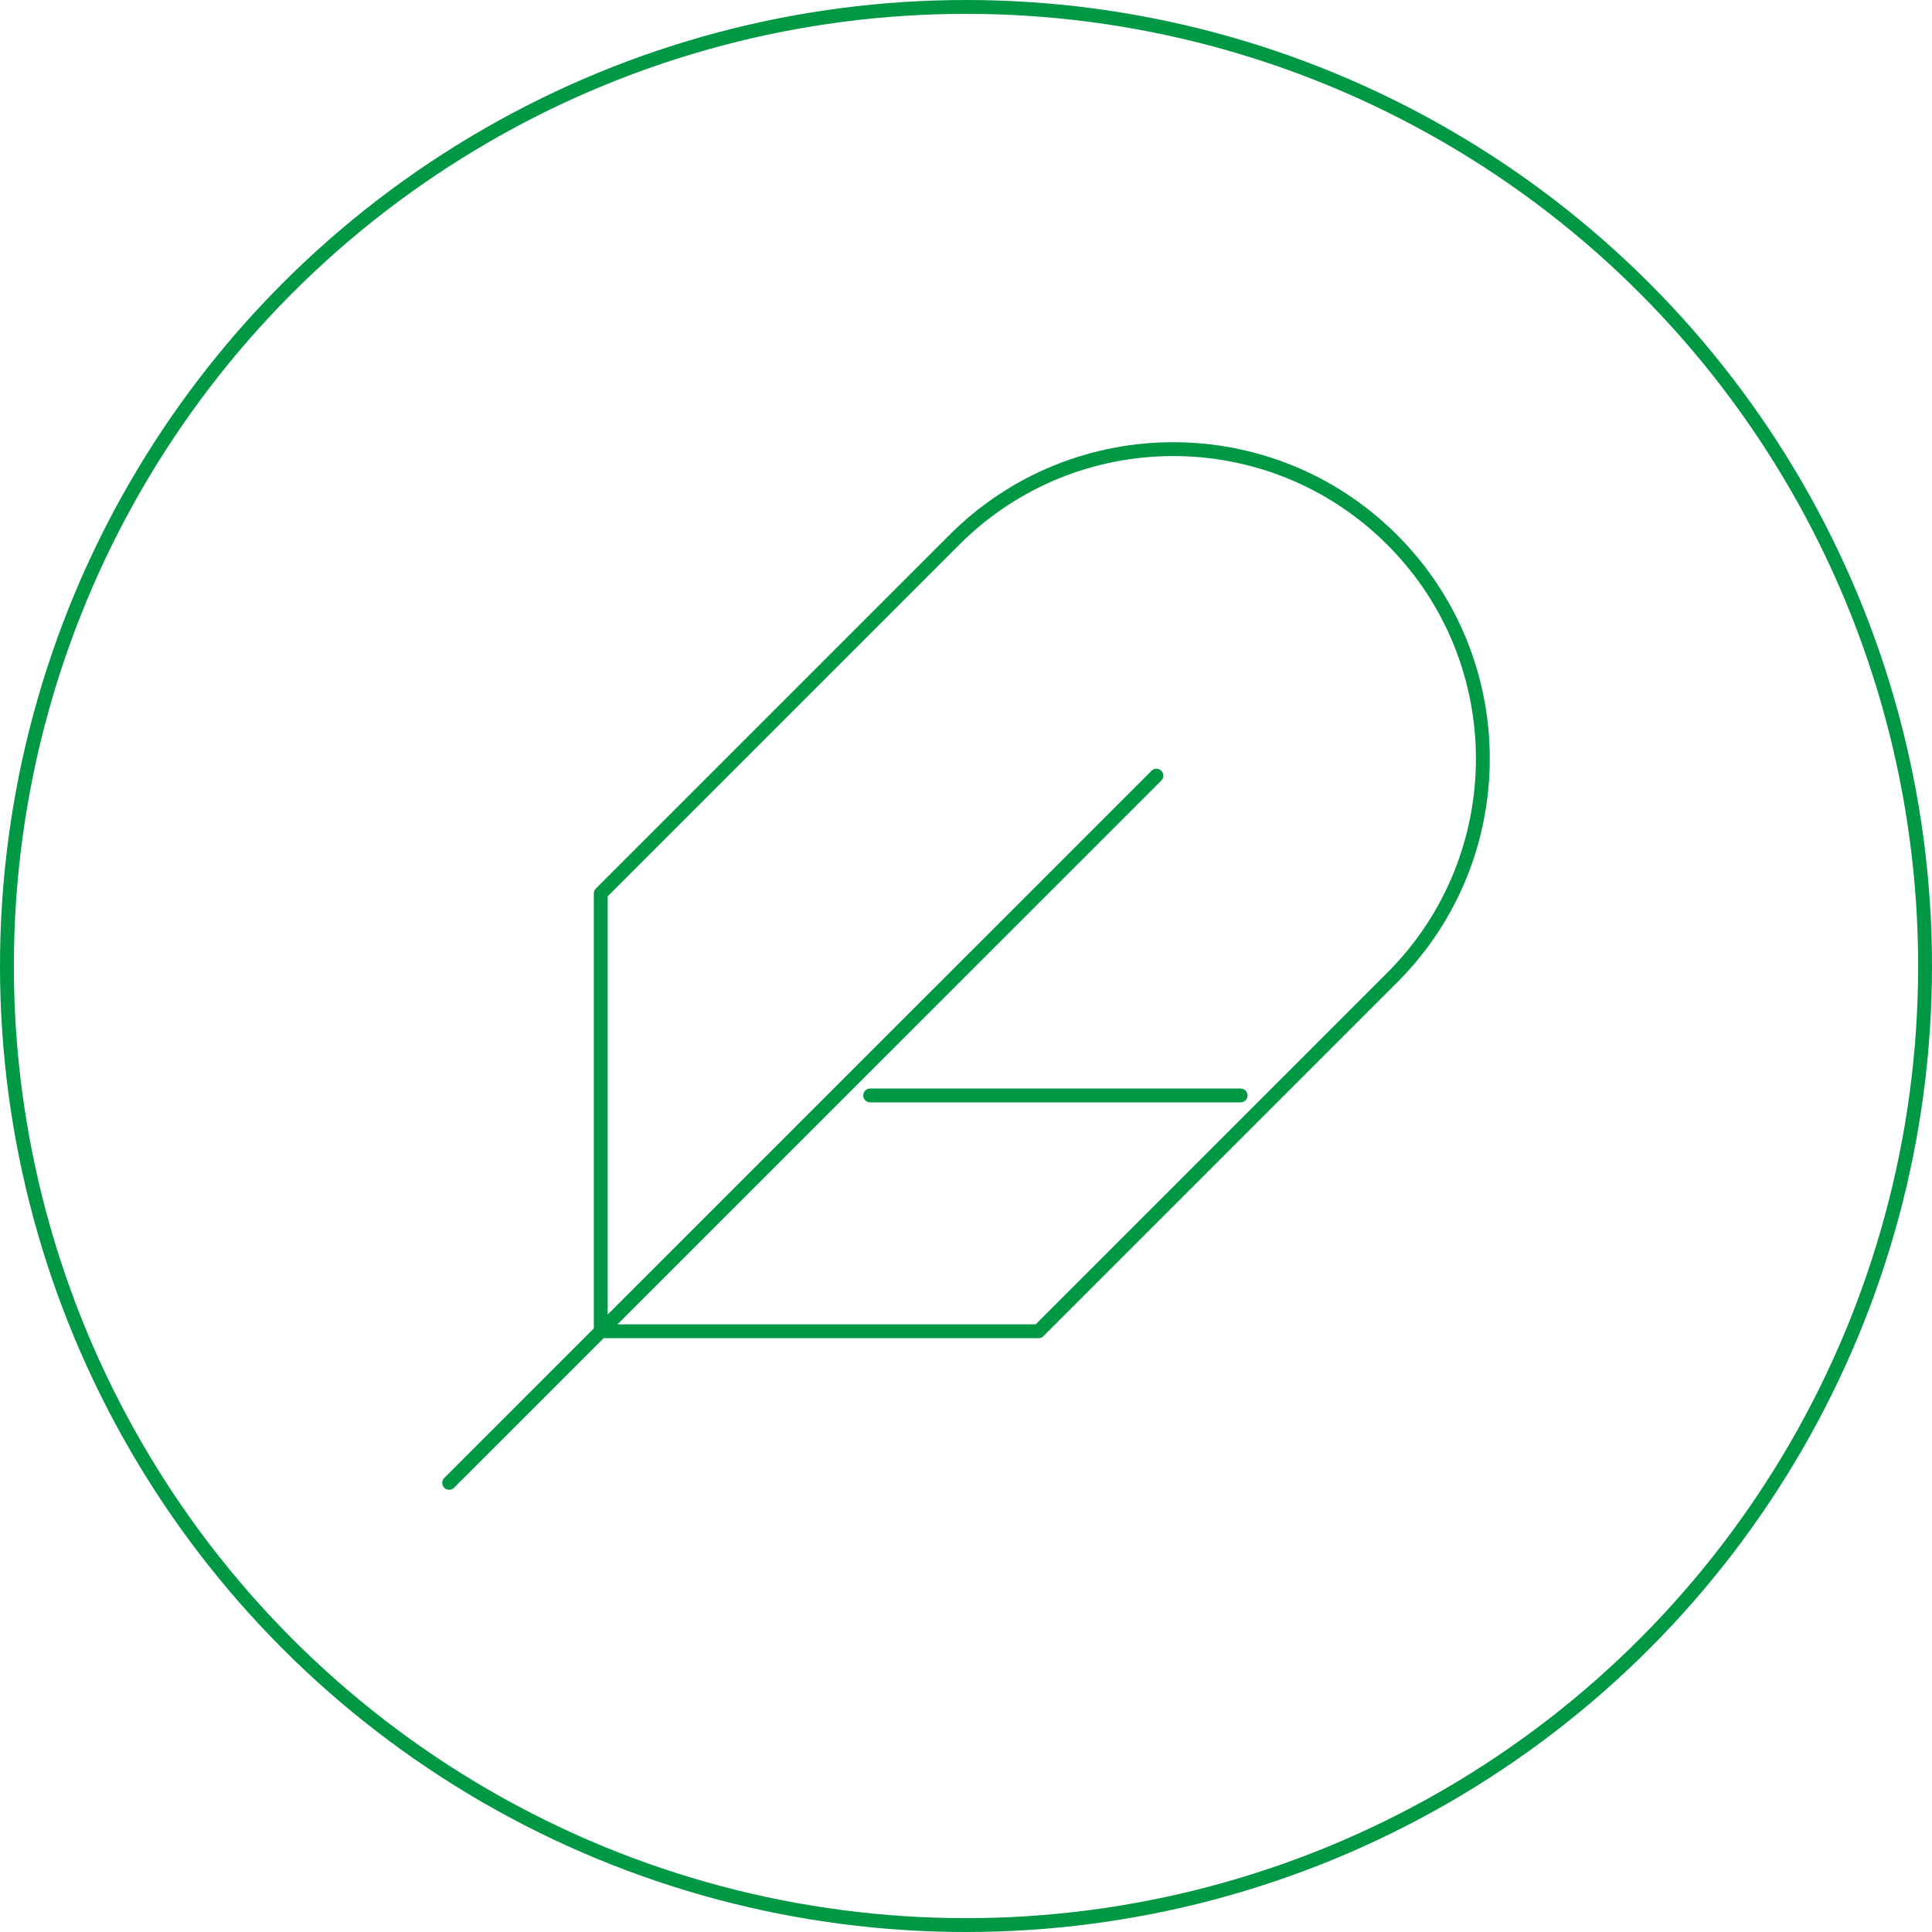 <?xml version="1.0" encoding="UTF-8"?>
<svg xmlns="http://www.w3.org/2000/svg" viewBox="0 0 418.3 418.3">
  <g id="Calque_8" data-name="Calque 8">
    <circle id="Ellipse_108" data-name="Ellipse 108" cx="209.15" cy="209.15" r="207.65" fill="none" stroke="#009845" stroke-width="3"/>
  </g>
  <g id="Calque_5" data-name="Calque 5">
    <path id="Tracé_377" data-name="Tracé 377" d="m97.25,321.05l153.13-153.11m-61.98,69.24h80.21m-43.75,51.05l76.56-76.56c26.18-26.18,26.18-68.62,0-94.79-26.18-26.18-68.62-26.18-94.79,0l-76.56,76.56v94.79h94.79Z" fill="none" stroke="#009845" stroke-linecap="round" stroke-linejoin="round" stroke-width="3"/>
  </g>
</svg>